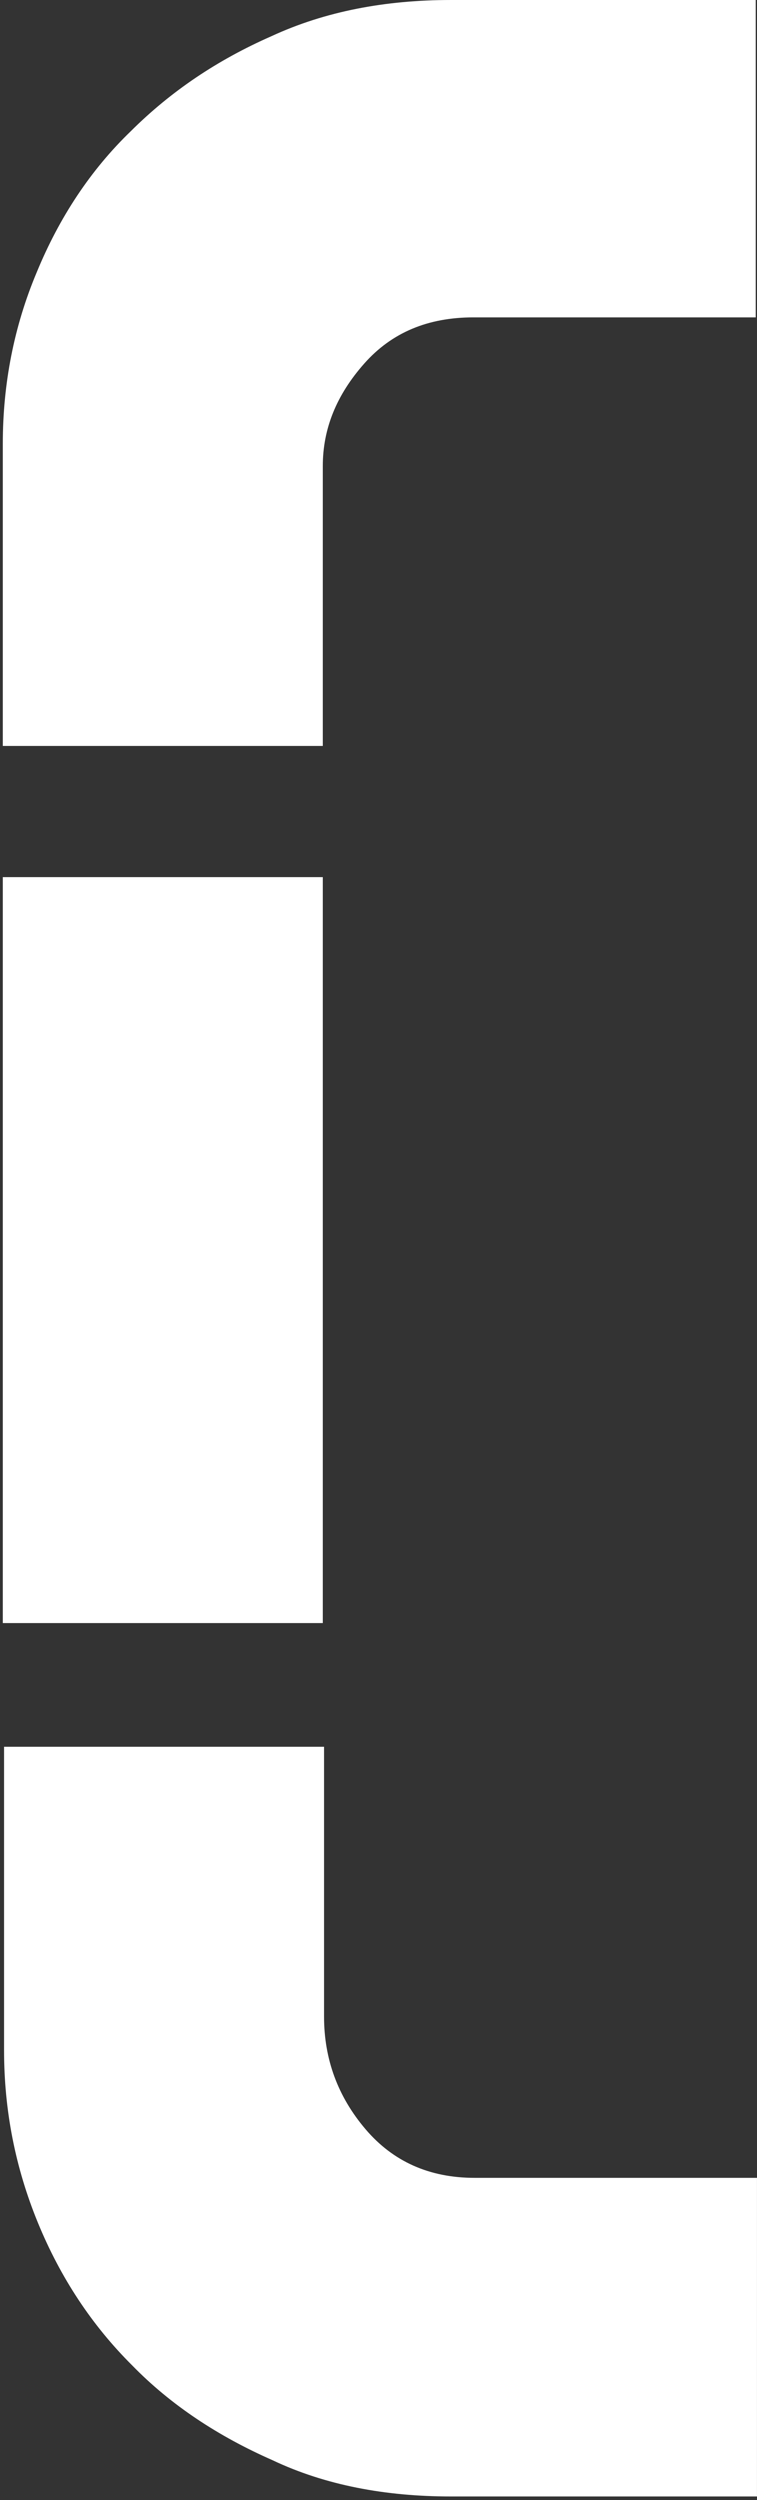 <svg width="169" height="558" viewBox="0 0 169 558" fill="none" xmlns="http://www.w3.org/2000/svg">
<rect x="0" y="0" width="169" height="558" fill="#333333" stroke="none"/>
<path d="M105.681 70.834C95.596 70.834 87.472 74.18 81.308 81.152C75.145 88.124 72.064 95.653 72.064 104.019V166.486H0.627V98.999C0.627 85.614 3.148 72.786 8.191 60.794C13.234 48.524 20.237 37.927 29.202 29.282C38.166 20.358 48.532 13.386 60.578 8.088C72.624 2.511 86.071 0.001 100.638 0.001H168.713V70.834H105.681ZM0.627 362.252V195.767H72.064V362.252H0.627ZM100.638 557.182C86.071 557.182 72.624 554.672 60.858 549.095C48.812 543.796 38.166 536.824 29.482 527.9C20.517 518.977 13.514 508.38 8.471 496.109C3.429 483.839 0.907 471.011 0.907 457.625V389.86H72.344V450.096C72.344 459.577 75.425 467.944 81.588 475.194C87.752 482.445 95.876 486.07 105.961 486.07H168.993V557.182H100.638Z" fill="white"/>
</svg>

